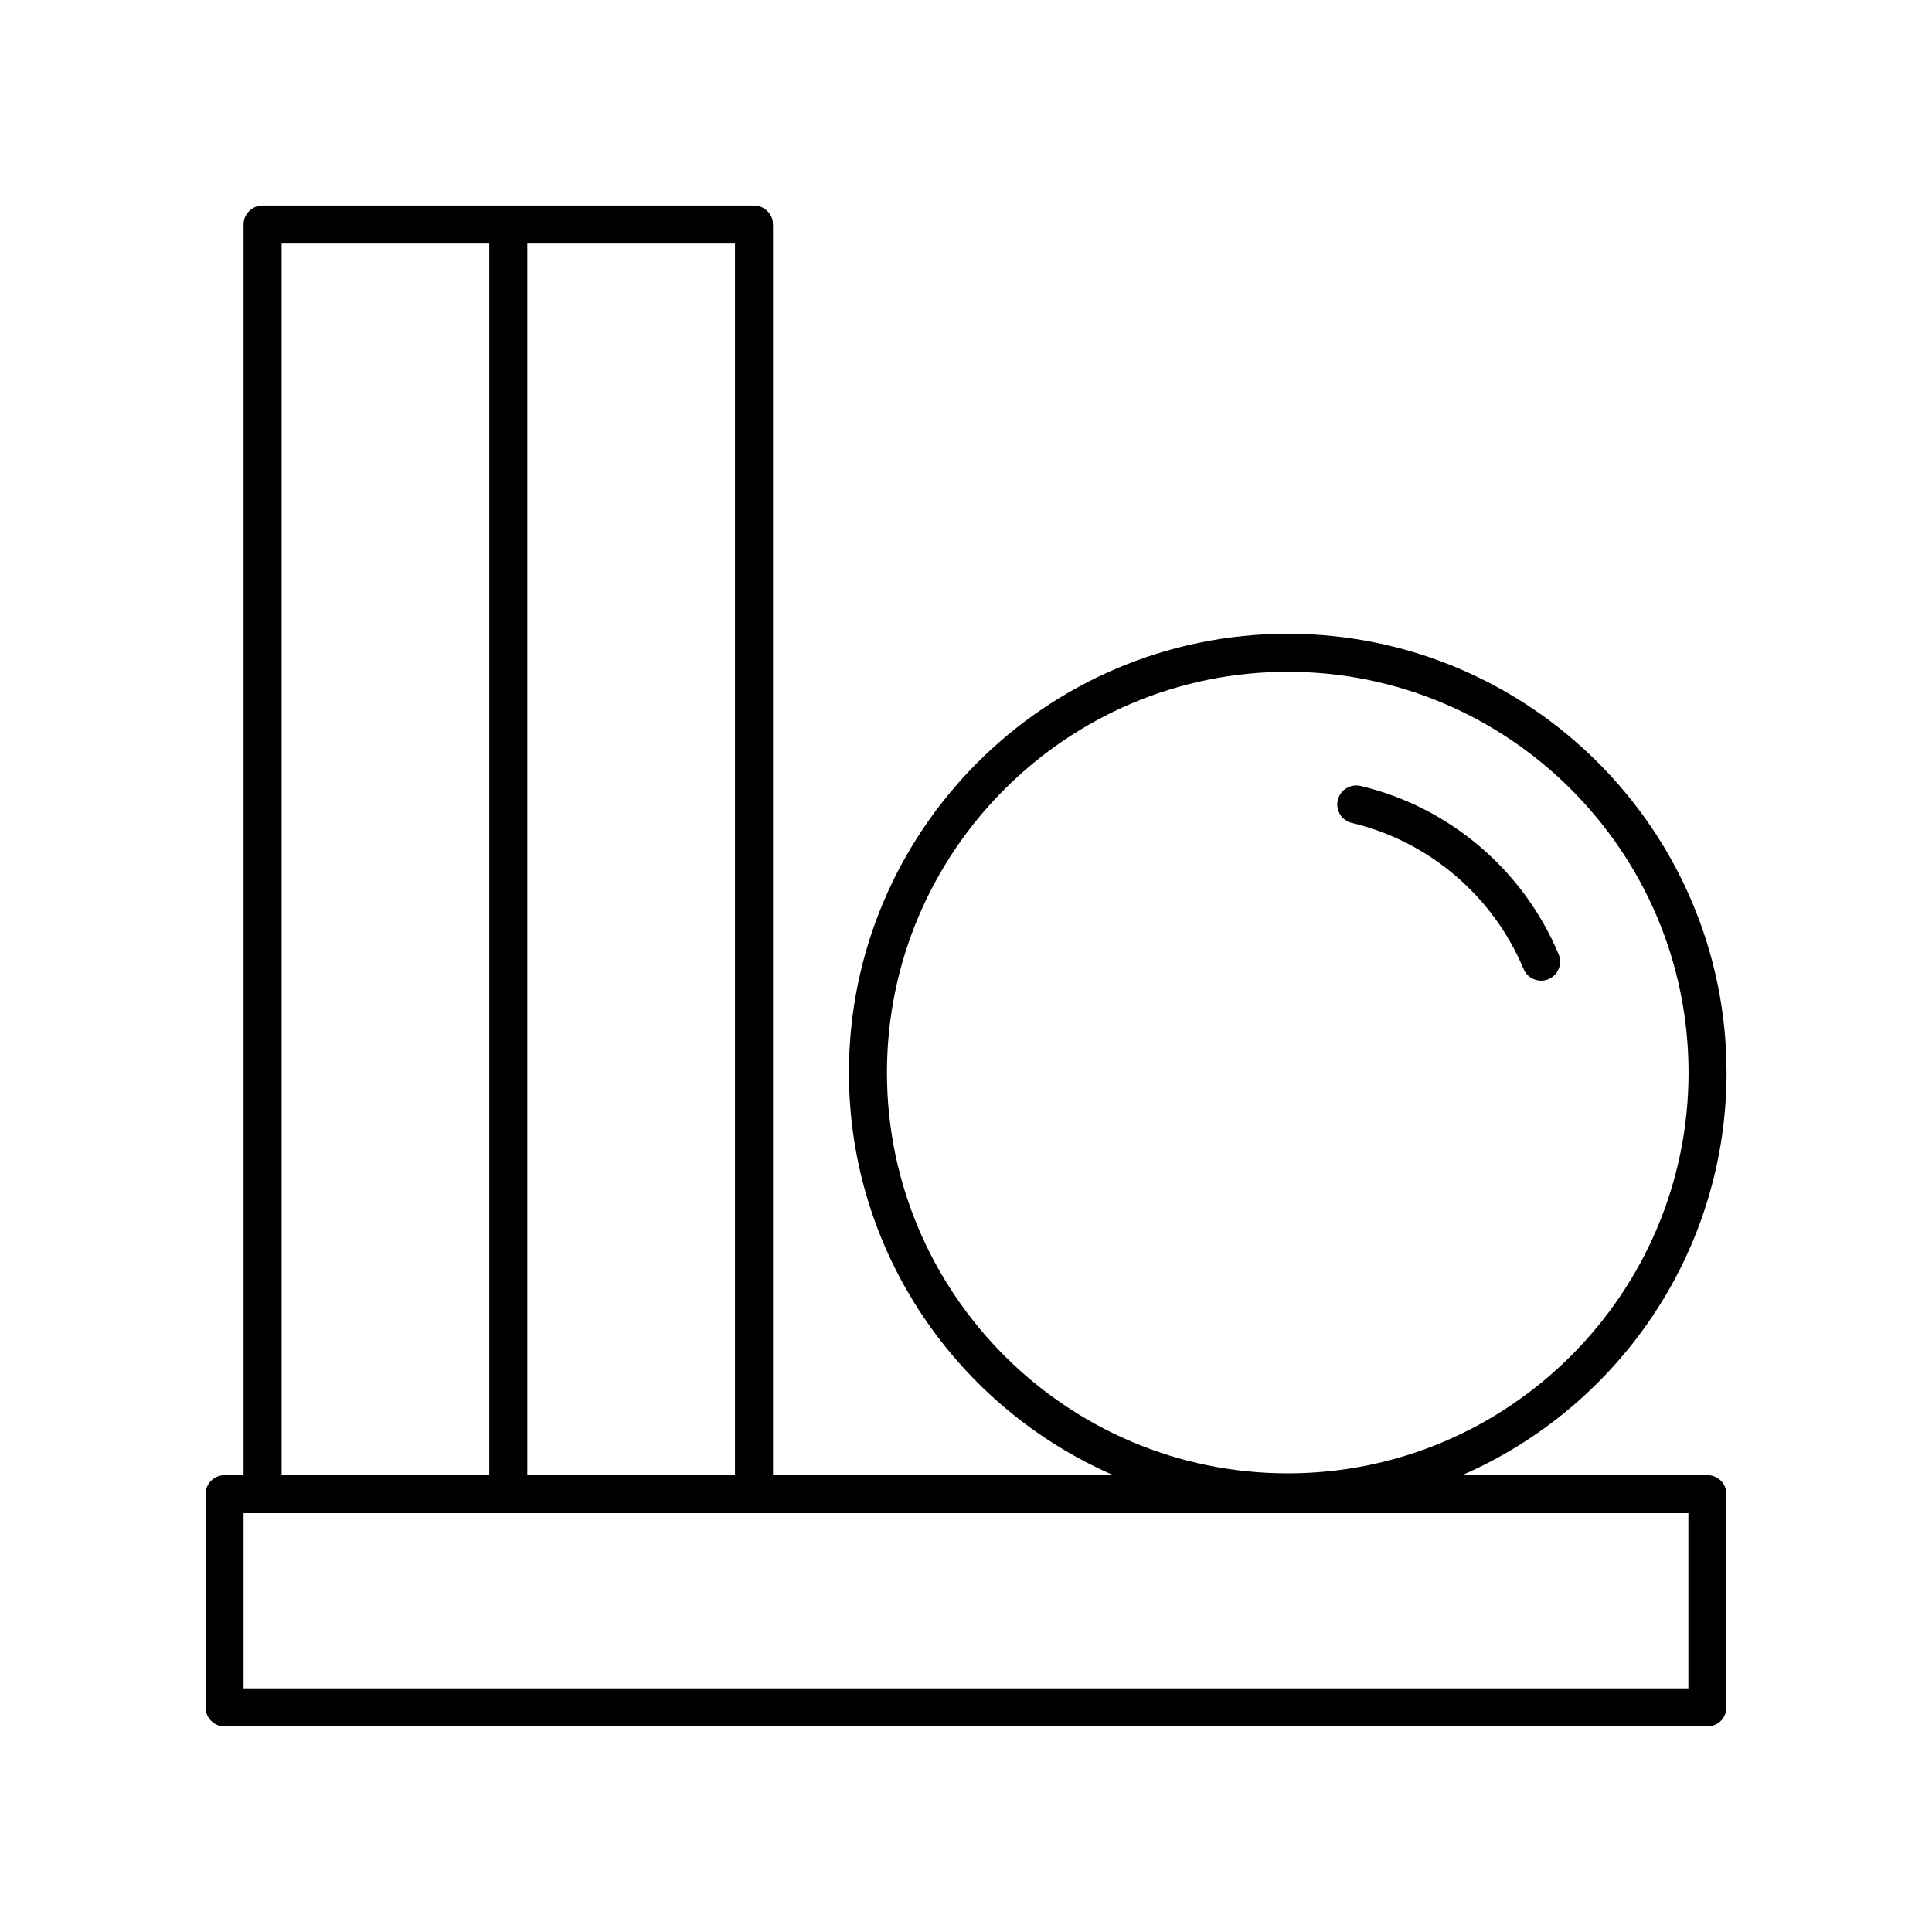 <?xml version="1.0" encoding="UTF-8"?>
<!-- Uploaded to: ICON Repo, www.svgrepo.com, Generator: ICON Repo Mixer Tools -->
<svg fill="#000000" width="800px" height="800px" version="1.1" viewBox="144 144 512 512" xmlns="http://www.w3.org/2000/svg">
 <g>
  <path d="m502.26 362.09c20.387 4.848 37.398 19.316 45.496 38.699 0.809 1.93 2.68 3.098 4.648 3.098 0.648 0 1.309-0.129 1.945-0.391 2.566-1.074 3.777-4.023 2.707-6.594-9.34-22.348-28.953-39.027-52.461-44.613-2.691-0.633-5.422 1.027-6.066 3.734-0.648 2.711 1.023 5.426 3.731 6.066z"/>
  <path d="m203.51 601.52h392.97c2.785 0 5.039-2.254 5.039-5.039v-56.508c0-2.781-2.254-5.039-5.039-5.039h-65.016c41.195-17.91 70.086-58.984 70.086-106.69 0-64.121-52.172-116.29-116.29-116.29-64.121-0.004-116.29 52.164-116.29 116.29 0 47.711 28.891 88.781 70.082 106.69h-90.199v-331.43c0-2.781-2.254-5.039-5.039-5.039l-130.23 0.004c-2.785 0-5.039 2.254-5.039 5.039v331.43h-5.039c-2.785 0-5.039 2.254-5.039 5.039l0.004 56.504c0 2.781 2.25 5.039 5.035 5.039zm175.54-173.28c0-58.566 47.645-106.21 106.21-106.21 58.566 0 106.22 47.648 106.22 106.21s-47.648 106.21-106.22 106.21-106.21-47.648-106.21-106.21zm-40.273 106.69h-55.039v-326.39h55.039zm-120.15-326.39h55.035v326.39h-55.035zm-10.078 336.46h382.89v46.434h-382.89z"/>
 </g>
</svg>